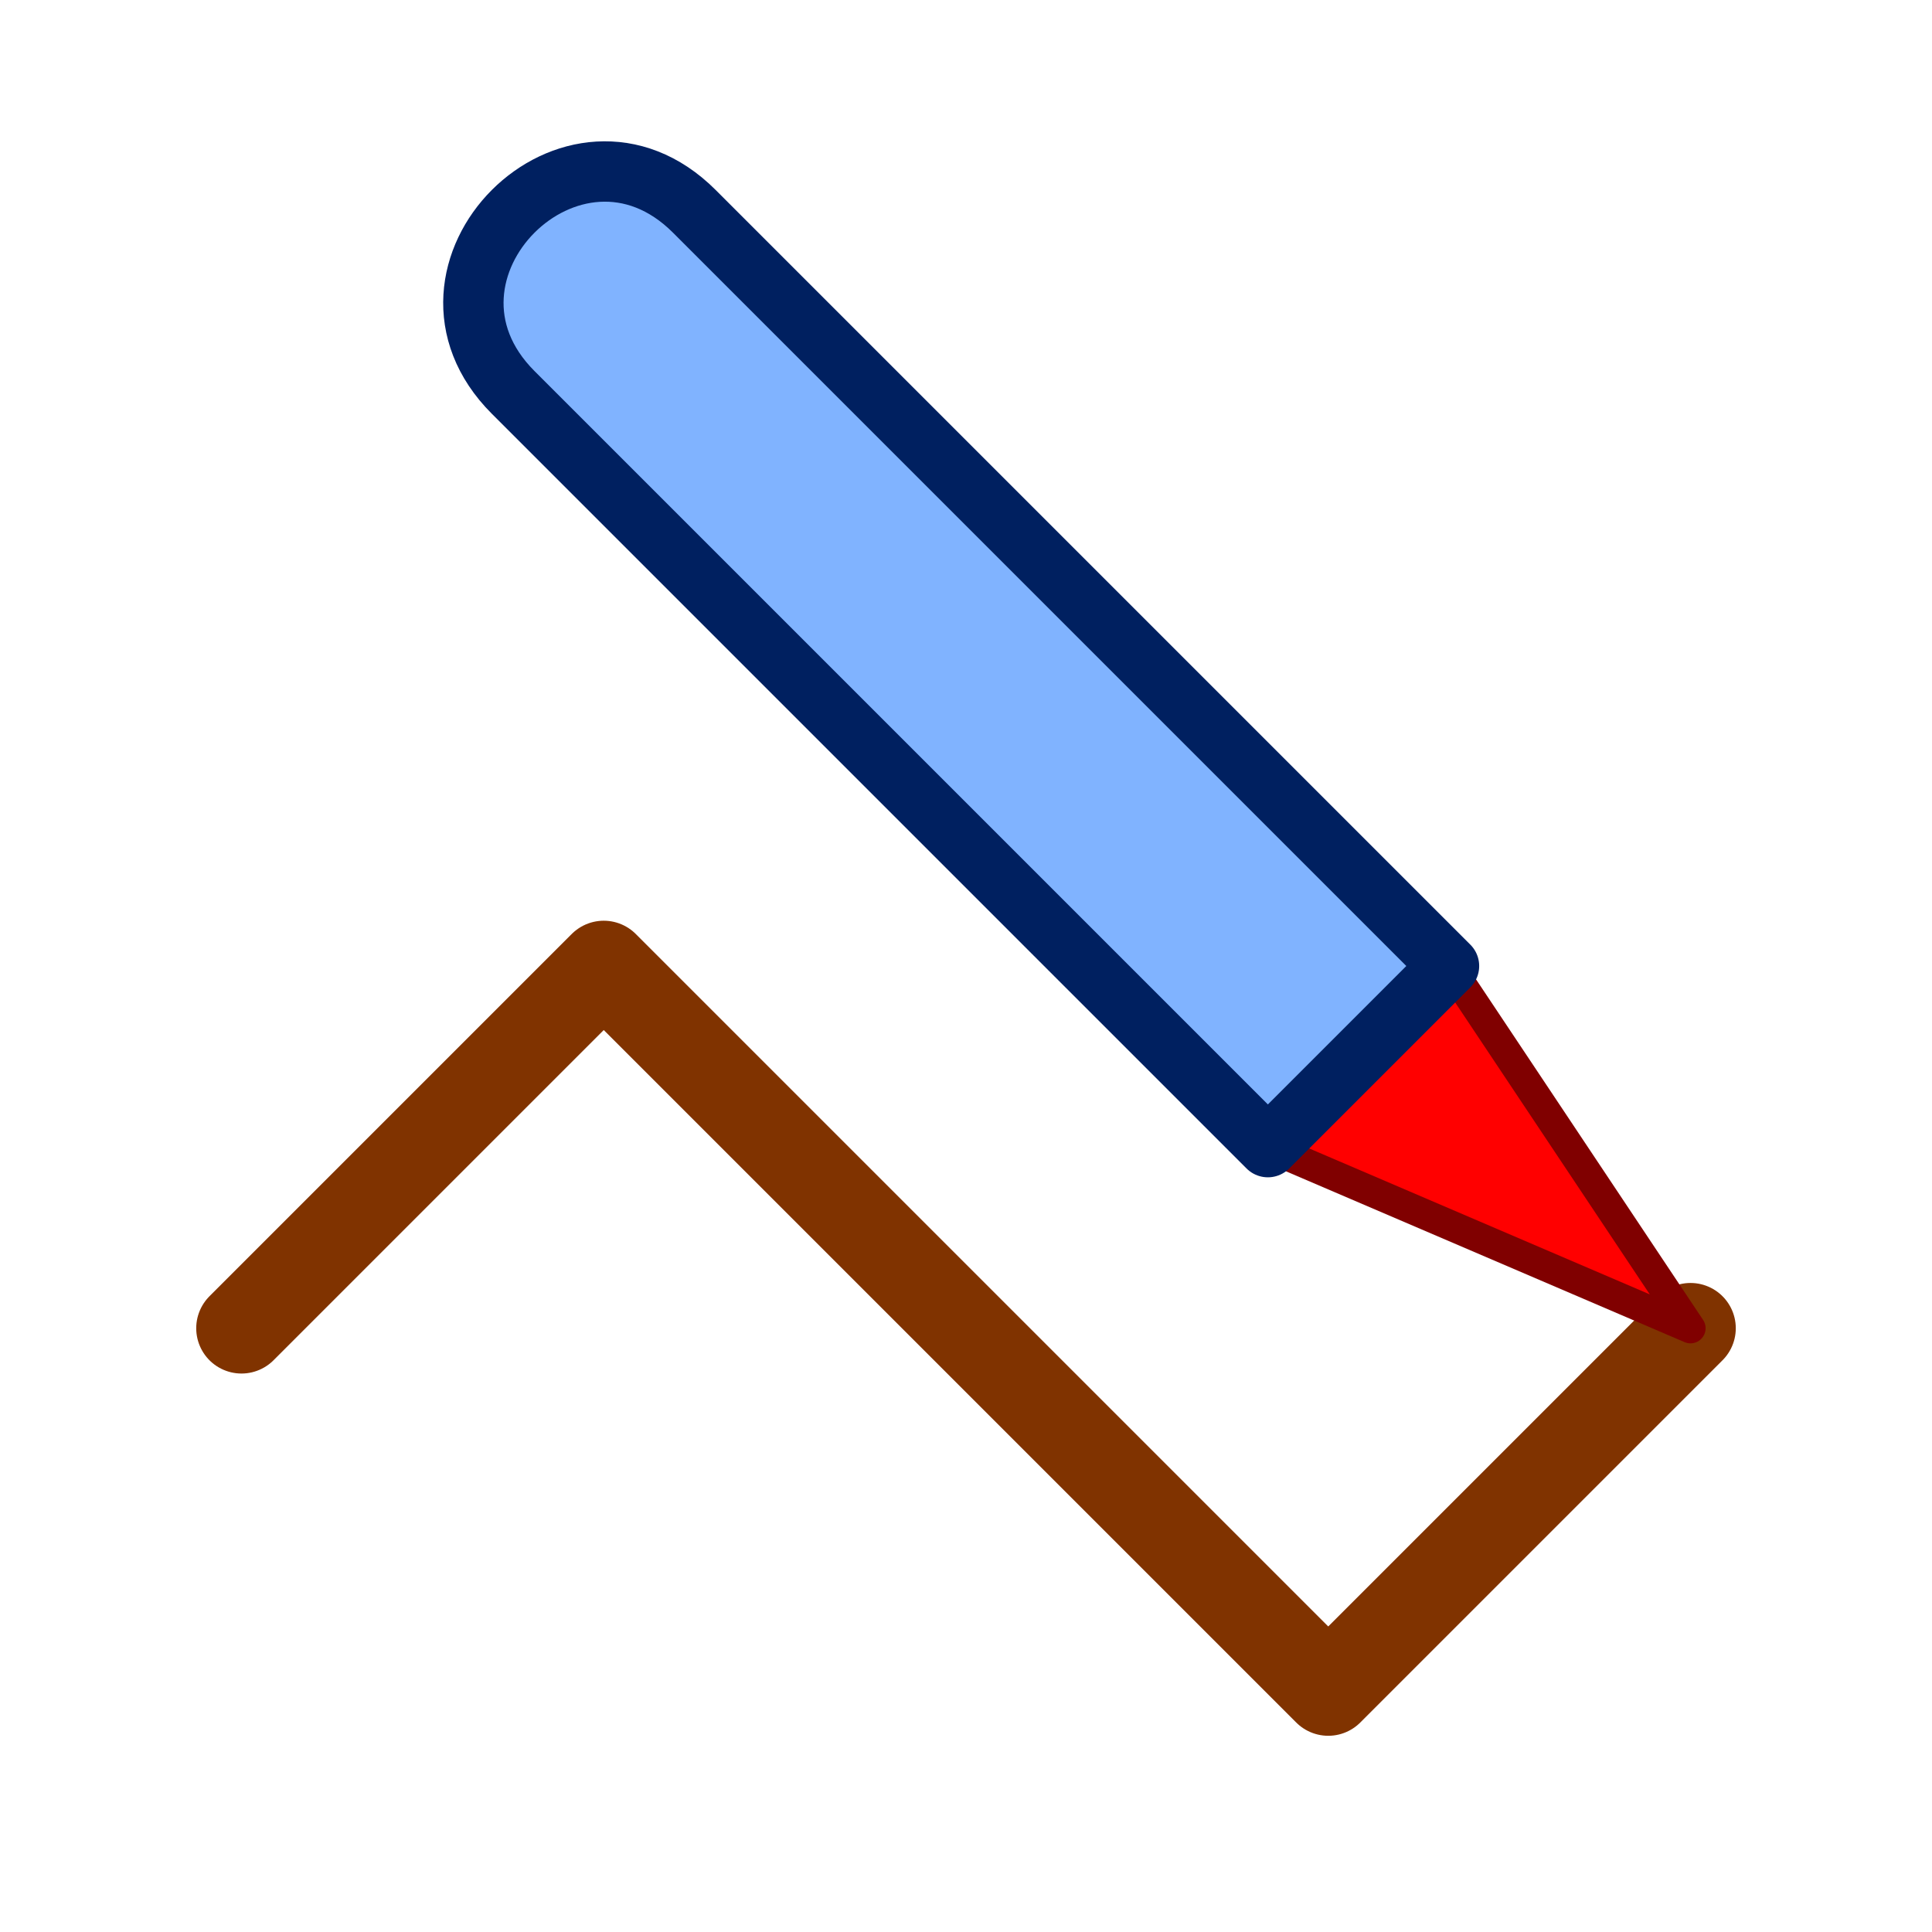 <?xml version="1.0" encoding="UTF-8" standalone="no"?>
<!-- Created with Inkscape (http://www.inkscape.org/) -->
<svg
   xmlns:svg="http://www.w3.org/2000/svg"
   xmlns="http://www.w3.org/2000/svg"
   version="1.0"
   width="64"
   height="64"
   id="svg2385">
  <defs
     id="defs2387" />
  <path
     d="M 56,44 L 44,56 L 20,32 L 8,44"
     id="path2432"
     style="fill:none;stroke:#803300;stroke-width:3;stroke-linecap:round;stroke-linejoin:round" />
  <path
     d="M 48,32 L 42,38 L 56,44 L 48,32 z"
     id="path3184"
     style="fill:#ff0000;stroke:#800000;stroke-width:1;stroke-linecap:round;stroke-linejoin:round" />
  <path
     d="M 17,13 C 13,9 19,3 23,7 L 48,32 L 42,38 L 17,13 z"
     id="rect3178"
     style="fill:#80b3ff;stroke:#002060;stroke-width:2;stroke-linecap:round;stroke-linejoin:round" />
</svg>
